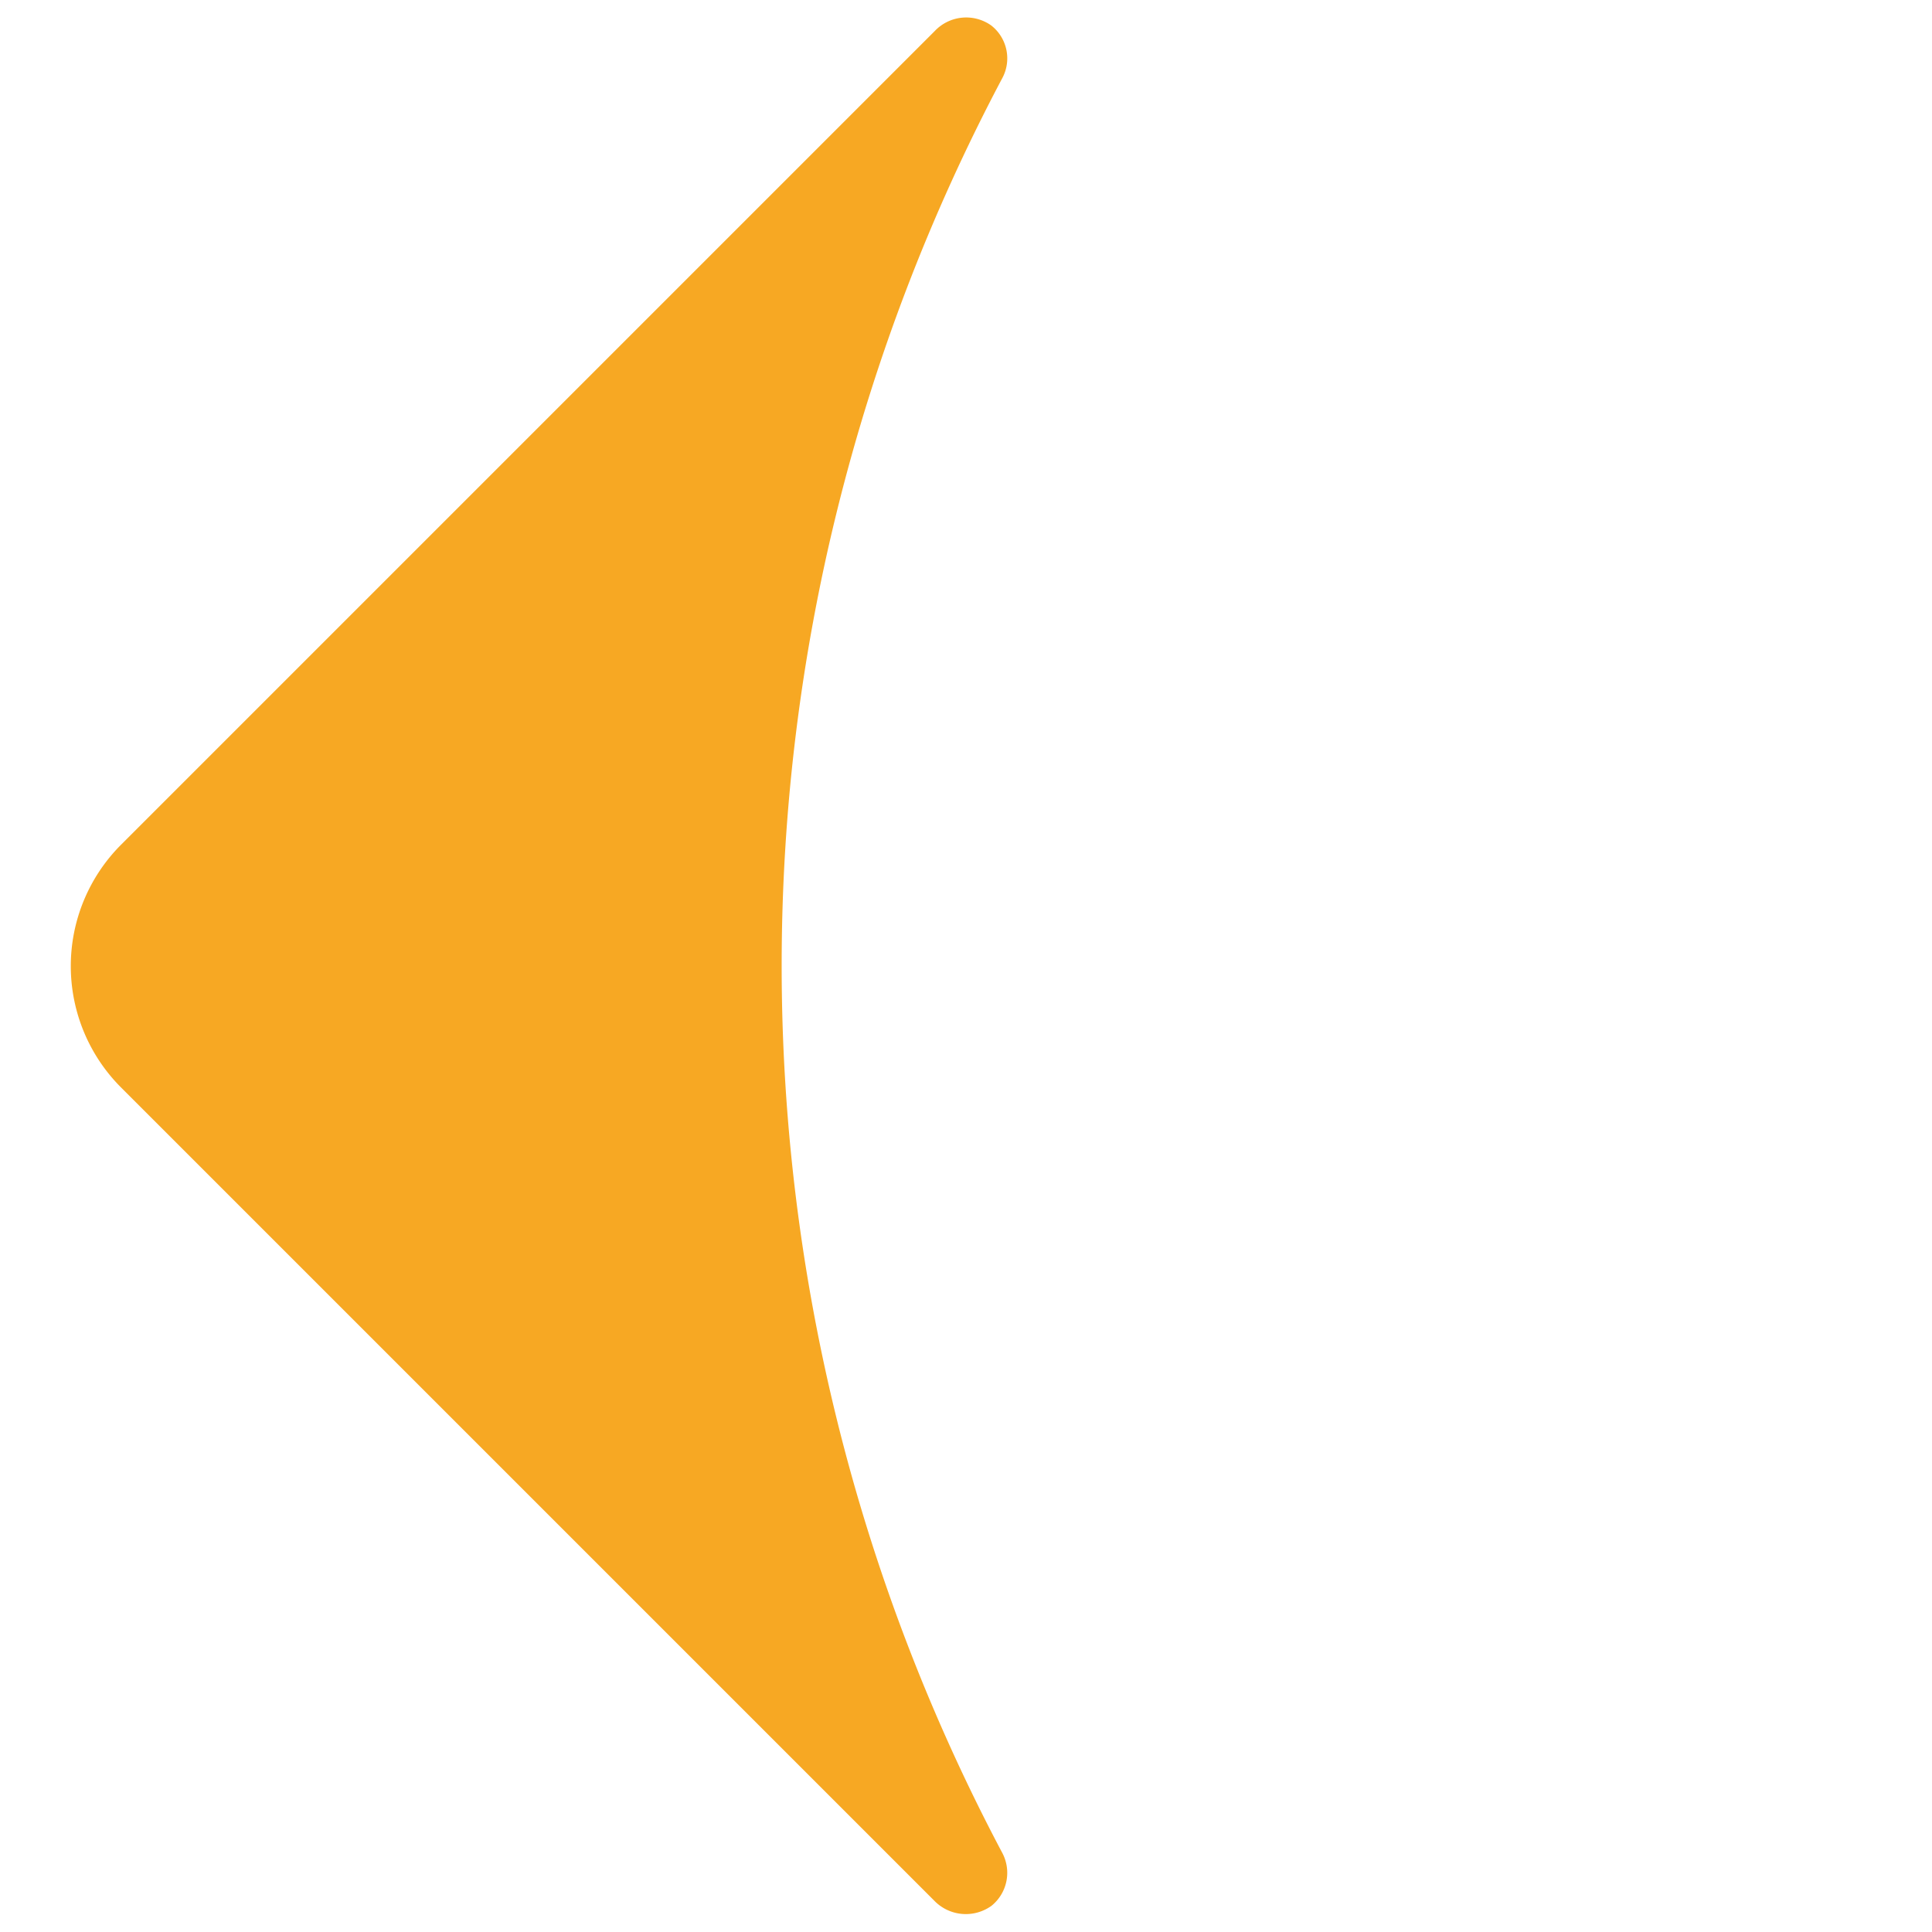 <svg xmlns="http://www.w3.org/2000/svg" width="11.929" height="11.929" viewBox="0 0 11.929 11.929"><defs><style>.a{fill:#f7a823;}</style></defs><path class="a" d="M261.216,81.79a.258.258,0,0,1-.18.277,11.7,11.7,0,0,0-7.751,7.751.262.262,0,0,1-.277.182.271.271,0,0,1-.228-.273v-7.1a1.06,1.06,0,0,1,1.058-1.06h7.107A.267.267,0,0,1,261.216,81.79Z" transform="translate(-236.421 127.031) rotate(-45)"/></svg>